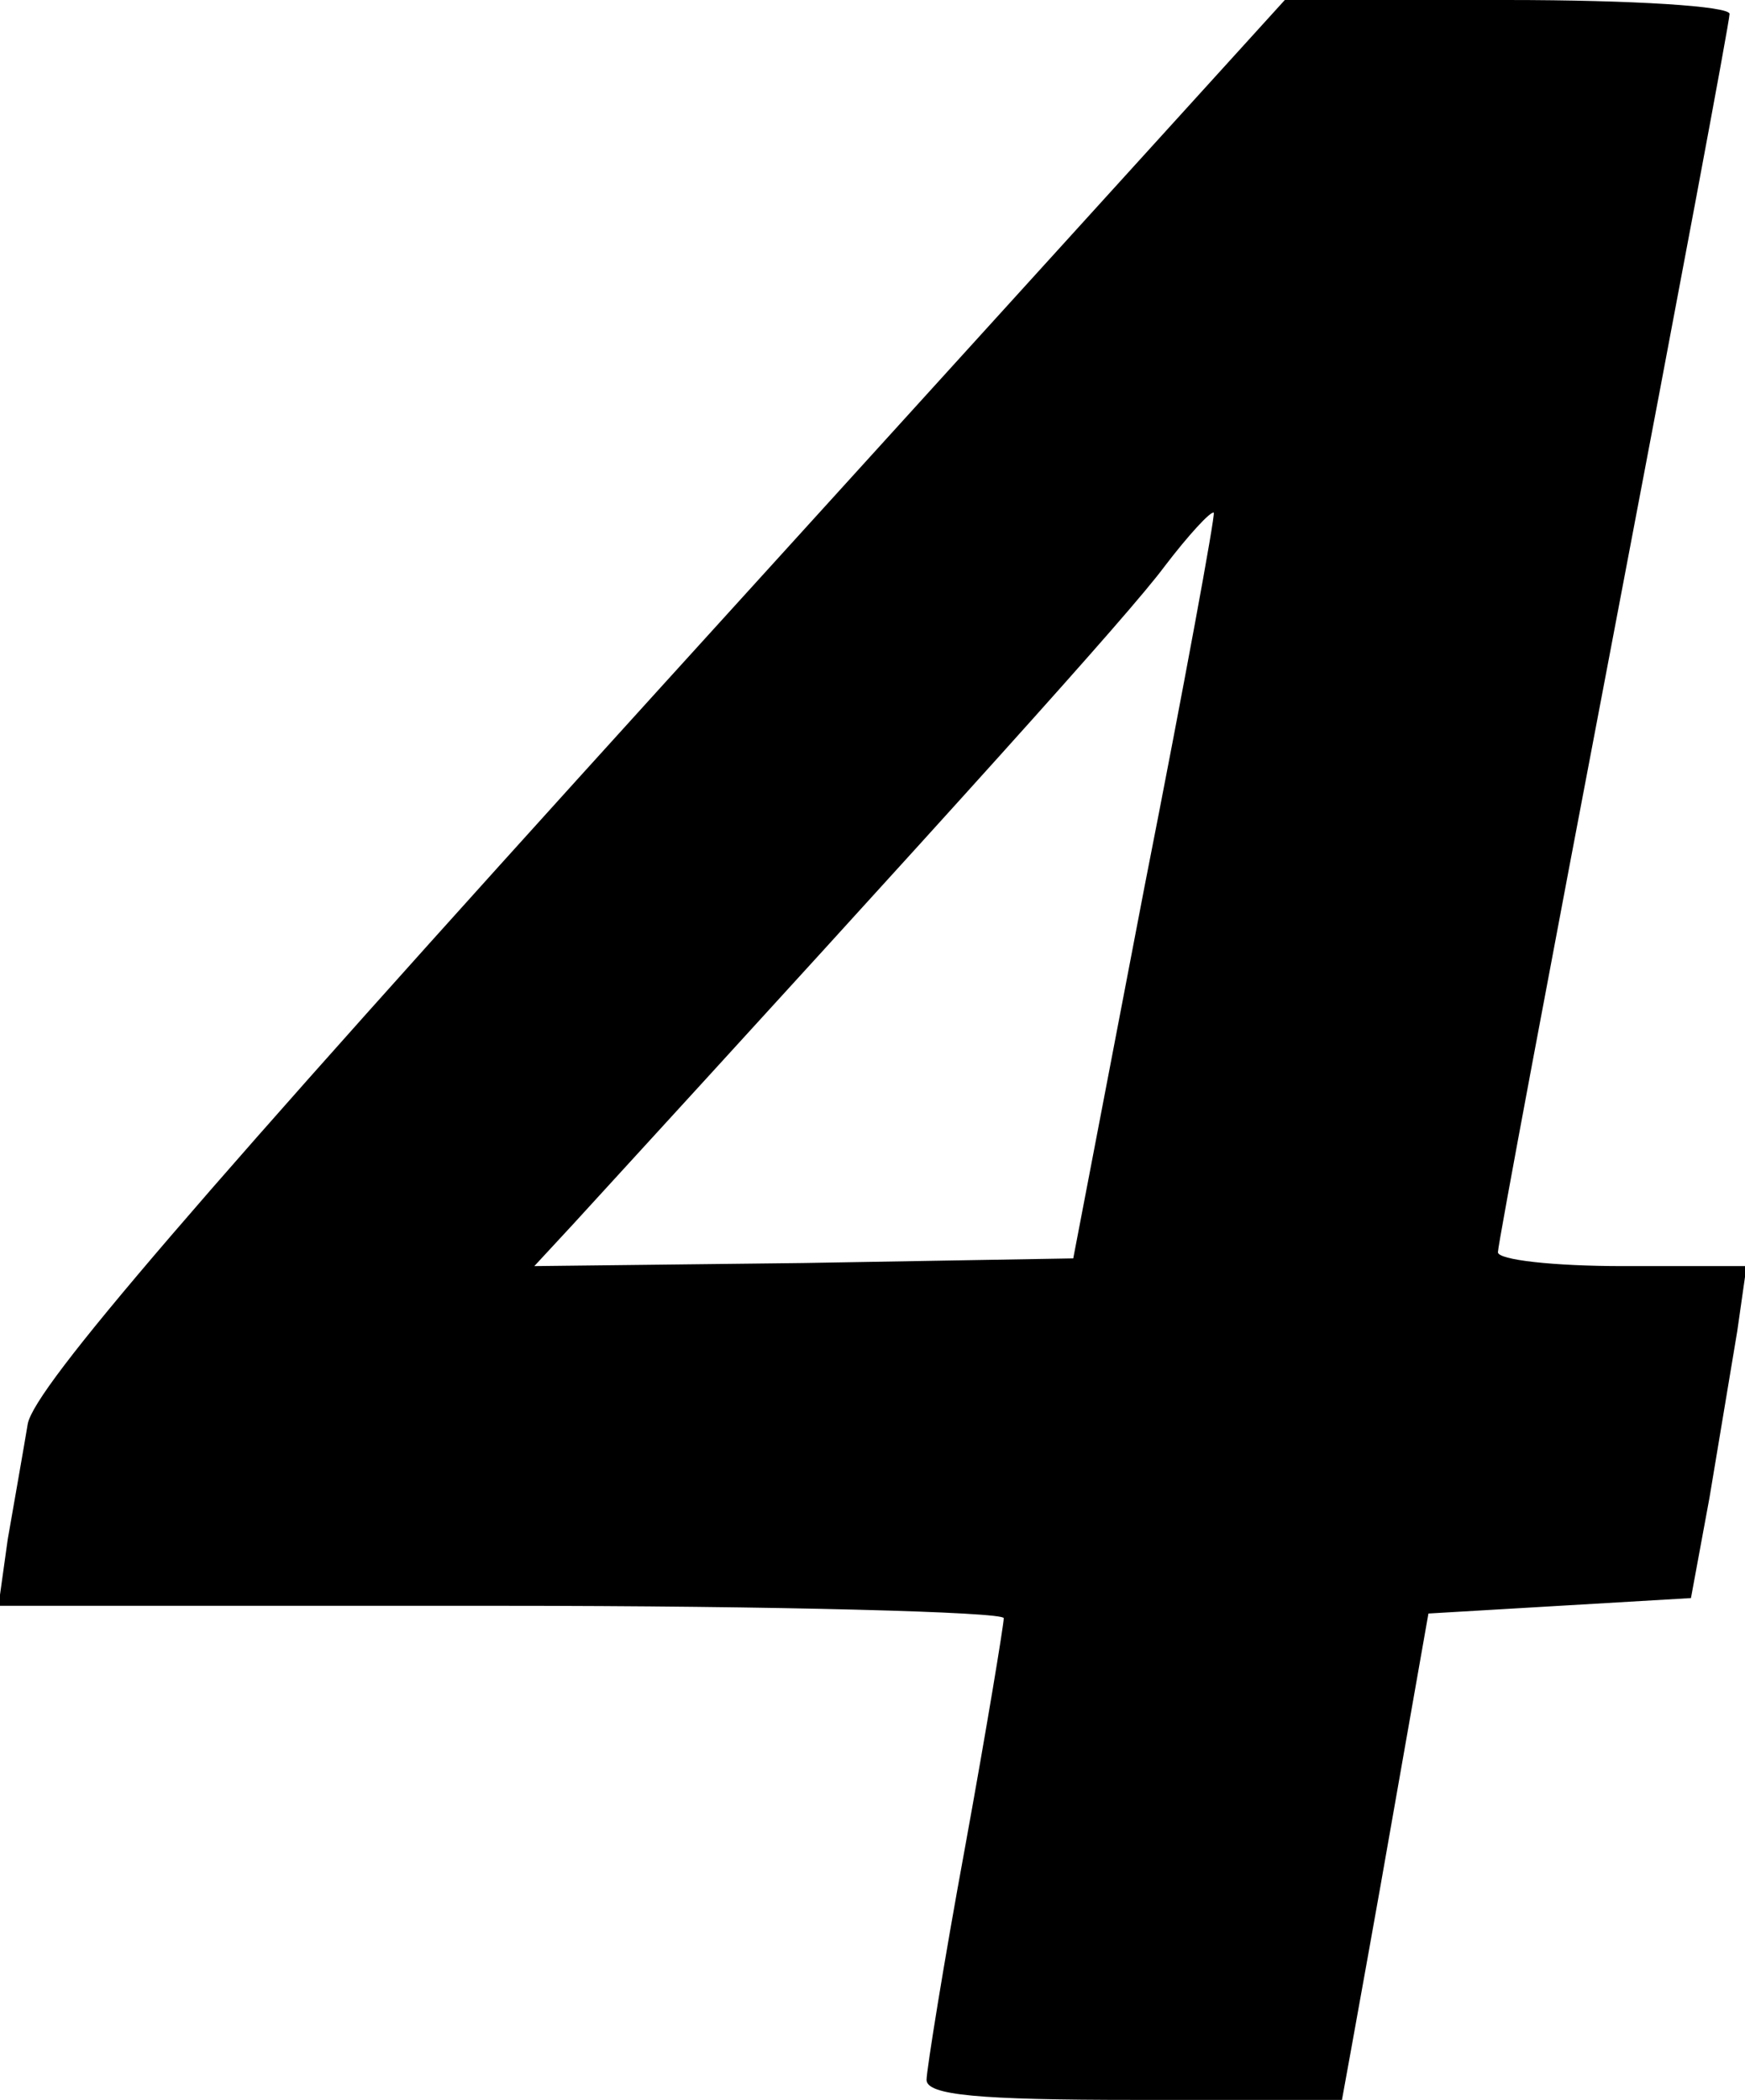 <?xml version="1.0" standalone="no"?>
<!DOCTYPE svg PUBLIC "-//W3C//DTD SVG 20010904//EN"
 "http://www.w3.org/TR/2001/REC-SVG-20010904/DTD/svg10.dtd">
<svg version="1.0" xmlns="http://www.w3.org/2000/svg"
 width="113pt" height="136pt" viewBox="0 0 113 136"
 preserveAspectRatio="xMidYMid meet">

<g transform="translate(0,136) scale(0.1,-0.1)"
fill="#000000" stroke="none">
<path d="M428 915 c-303 -334 -405 -453 -410 -477 -3 -18 -9 -52 -13 -75 l-6
-43 325 0 c179 0 326 -4 326 -8 0 -4 -11 -71 -25 -148 -14 -76 -25 -145 -25
-151 0 -10 34 -13 135 -13 l134 0 6 33 c3 17 16 88 28 157 l22 125 85 5 85 5
12 65 c6 36 14 84 18 108 l6 42 -80 0 c-45 0 -81 4 -81 9 0 5 34 186 75 401
41 215 75 396 75 401 0 5 -62 9 -144 9 l-144 0 -404 -445z m313 -130 l-46
-240 -175 -3 -174 -2 25 27 c248 271 360 395 383 426 16 21 30 36 32 35 1 -2
-19 -111 -45 -243z"/>
</g>
</svg>
